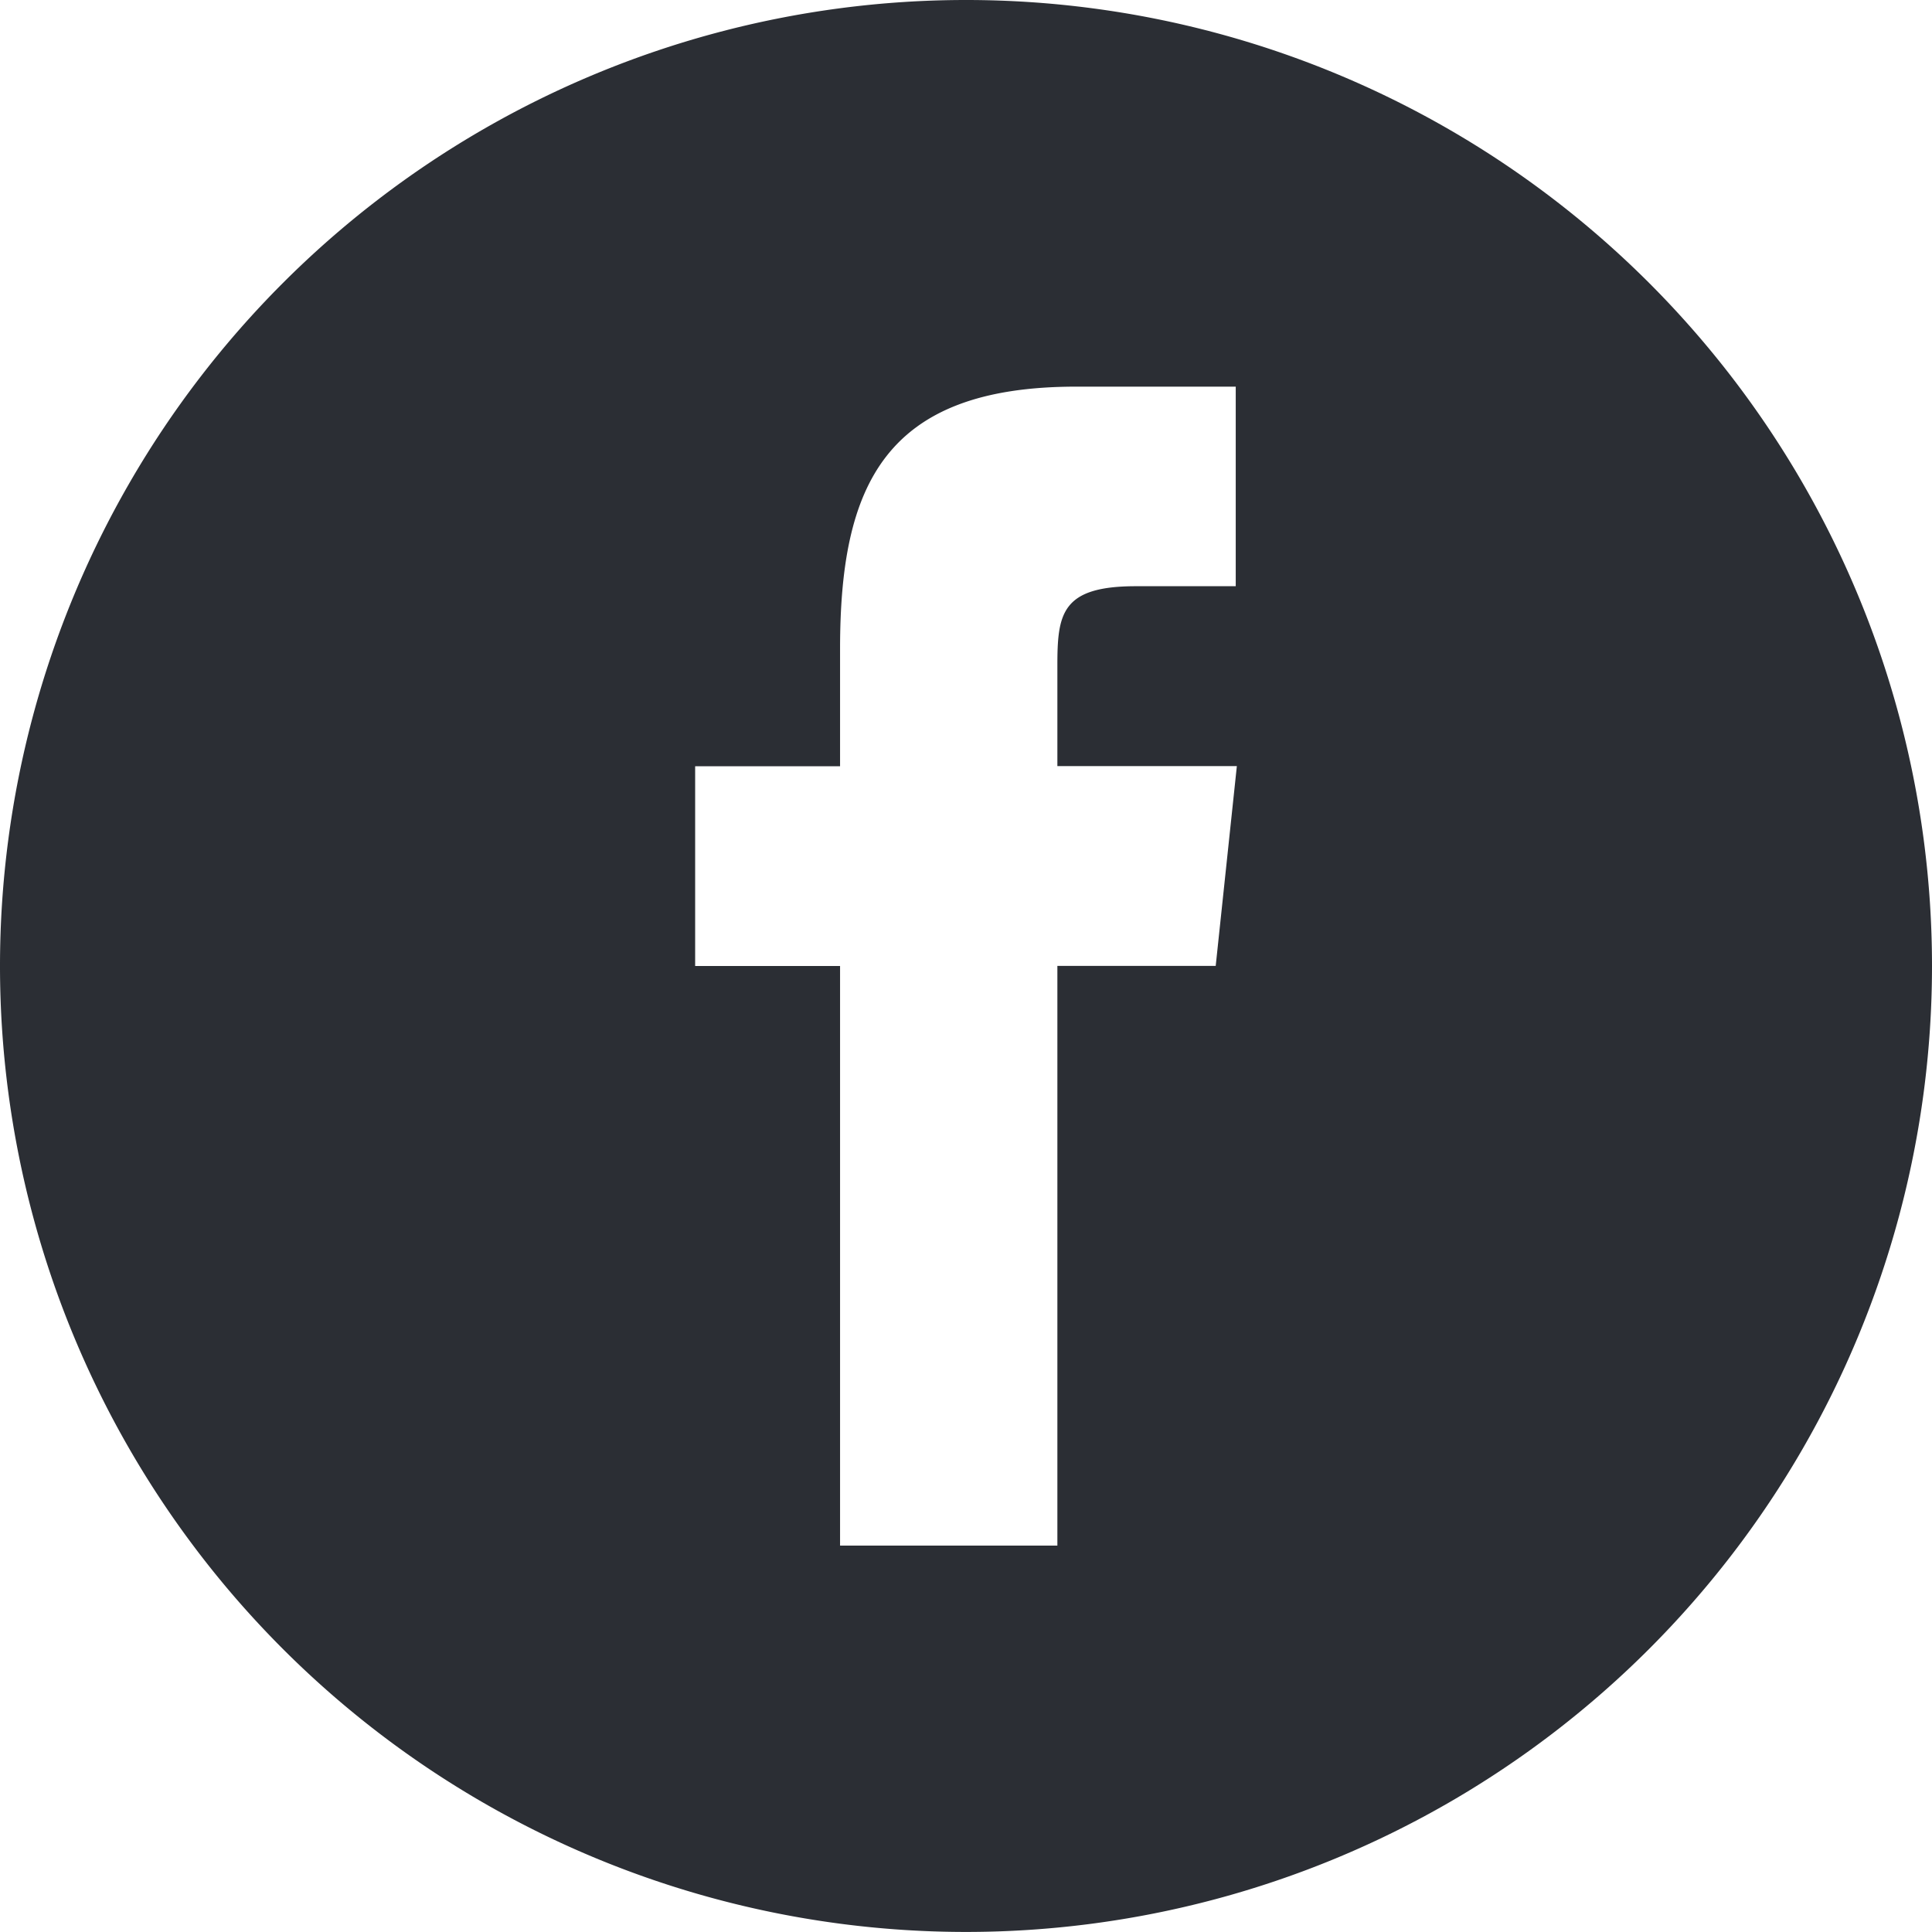 <?xml version="1.0" encoding="UTF-8"?> <svg xmlns="http://www.w3.org/2000/svg" width="31.25" height="31.249" viewBox="0 0 31.25 31.249"><g id="facebook" transform="translate(15.625)"><path id="Path_1" data-name="Path 1" d="M0,0A15.626,15.626,0,0,0-15.625,15.625,15.625,15.625,0,0,0,0,31.249,15.625,15.625,0,0,0,15.625,15.625,15.624,15.624,0,0,0,0,0M4.039,15.623l-2.561,0V25H-2.037V15.625H-4.381V12.394l2.344,0,0-1.9c0-2.637.715-4.24,3.818-4.24H4.363V9.482H2.746c-1.209,0-1.268.451-1.268,1.293l0,1.617H4.381Z" fill="#2b2e34"></path></g></svg> 